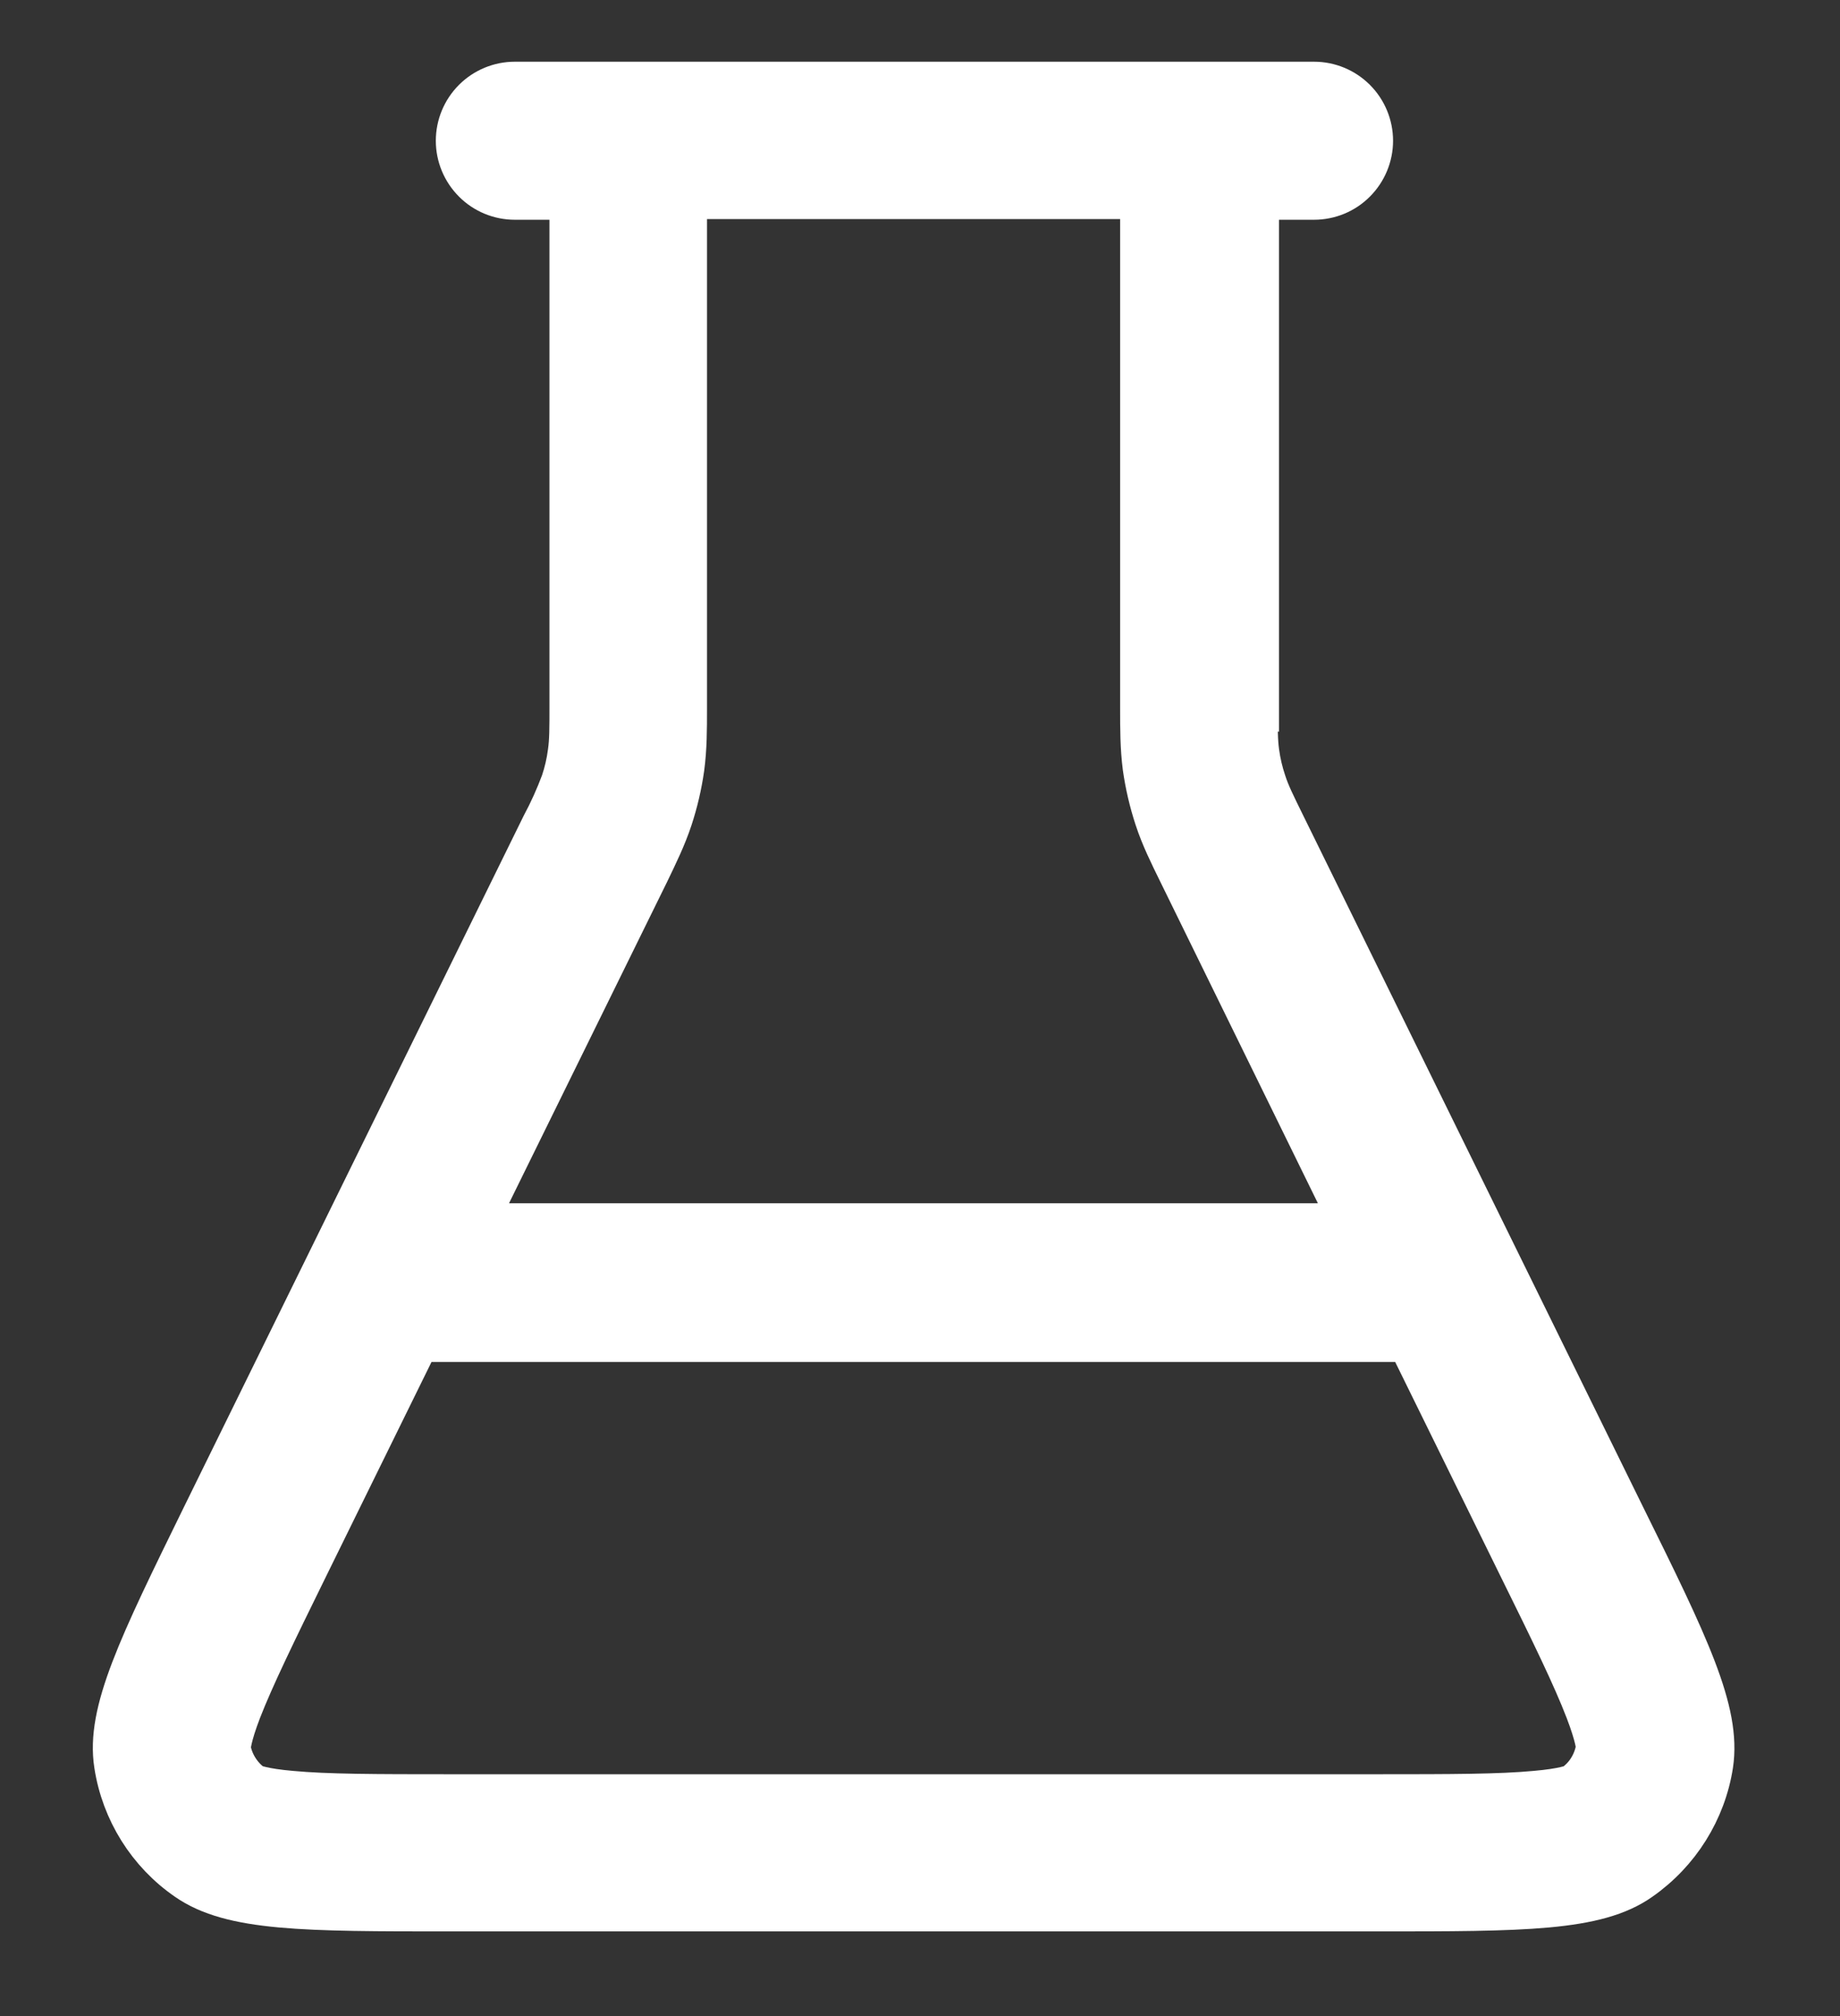 <svg width="21" height="23" viewBox="0 0 21 23" fill="none" xmlns="http://www.w3.org/2000/svg">
<rect x="0" y="0" width="21" height="23" fill="#333333" stroke="none"/>
<path fill-rule="evenodd" clip-rule="evenodd" d="M7.819 2.257V8.095C7.819 8.314 7.819 8.536 7.789 8.76C7.761 8.957 7.716 9.15 7.654 9.338C7.583 9.553 7.485 9.751 7.389 9.951L5.408 13.977H15.442L13.487 9.99L13.464 9.943C13.367 9.745 13.268 9.547 13.198 9.332C13.136 9.143 13.091 8.95 13.063 8.753C13.034 8.529 13.034 8.307 13.034 8.087V2.249H7.821L7.819 2.257ZM16.093 15.288H4.769L3.5 17.868C3.122 18.637 2.88 19.135 2.734 19.51C2.617 19.814 2.613 19.927 2.611 19.943C2.625 20.029 2.656 20.111 2.702 20.184C2.748 20.258 2.808 20.322 2.878 20.372C2.894 20.378 2.997 20.424 3.322 20.452C3.727 20.49 4.281 20.491 5.133 20.491H15.714C16.572 20.491 17.121 20.49 17.525 20.452C17.851 20.424 17.955 20.378 17.968 20.372C18.039 20.321 18.1 20.258 18.145 20.184C18.191 20.11 18.222 20.027 18.235 19.942L18.237 19.938V19.943C18.237 19.926 18.23 19.813 18.114 19.51C17.968 19.13 17.726 18.633 17.348 17.868L16.079 15.288H16.093ZM14.347 8.043V2.257H14.997C15.17 2.257 15.336 2.189 15.458 2.066C15.58 1.944 15.649 1.778 15.649 1.606C15.649 1.433 15.58 1.267 15.458 1.145C15.336 1.023 15.17 0.954 14.997 0.954H5.876C5.703 0.954 5.537 1.023 5.415 1.145C5.293 1.267 5.224 1.433 5.224 1.606C5.224 1.778 5.293 1.944 5.415 2.066C5.537 2.189 5.703 2.257 5.876 2.257H6.521V8.043C6.521 8.314 6.521 8.45 6.502 8.581C6.487 8.699 6.46 8.815 6.422 8.928C6.359 9.096 6.285 9.261 6.2 9.419L2.33 17.29C1.596 18.788 1.23 19.531 1.324 20.131C1.405 20.66 1.702 21.133 2.14 21.434C2.644 21.784 3.482 21.784 5.137 21.784H15.718C17.386 21.784 18.22 21.784 18.715 21.434C19.155 21.127 19.45 20.654 19.531 20.131C19.623 19.525 19.257 18.775 18.522 17.29L14.652 9.419C14.532 9.175 14.472 9.054 14.431 8.926C14.393 8.814 14.366 8.698 14.35 8.58C14.332 8.447 14.332 8.311 14.332 8.04L14.347 8.043Z" fill="white"/>
<path d="M18.235 19.942C18.222 20.027 18.191 20.11 18.145 20.184C18.1 20.258 18.039 20.321 17.968 20.372C17.955 20.378 17.851 20.424 17.525 20.452C17.121 20.49 16.572 20.491 15.714 20.491H5.133C4.281 20.491 3.727 20.49 3.322 20.452C2.997 20.424 2.894 20.378 2.878 20.372C2.808 20.322 2.748 20.258 2.702 20.184C2.656 20.111 2.625 20.029 2.611 19.943C2.613 19.927 2.617 19.814 2.734 19.51C2.88 19.135 3.122 18.637 3.5 17.868L4.769 15.288H16.093H16.079L17.348 17.868C17.726 18.633 17.968 19.13 18.114 19.51C18.23 19.813 18.237 19.926 18.237 19.943V19.938L18.235 19.942ZM18.235 19.942V19.945M7.819 2.257V8.095C7.819 8.314 7.819 8.536 7.789 8.76C7.761 8.957 7.716 9.15 7.654 9.338C7.583 9.553 7.485 9.751 7.389 9.951L5.408 13.977H15.442L13.487 9.99L13.464 9.943C13.367 9.745 13.268 9.547 13.198 9.332C13.136 9.143 13.091 8.95 13.063 8.753C13.034 8.529 13.034 8.307 13.034 8.087V2.249H7.821L7.819 2.257ZM14.347 8.043V2.257H14.997C15.17 2.257 15.336 2.189 15.458 2.066C15.58 1.944 15.649 1.778 15.649 1.606C15.649 1.433 15.58 1.267 15.458 1.145C15.336 1.023 15.17 0.954 14.997 0.954H5.876C5.703 0.954 5.537 1.023 5.415 1.145C5.293 1.267 5.224 1.433 5.224 1.606C5.224 1.778 5.293 1.944 5.415 2.066C5.537 2.189 5.703 2.257 5.876 2.257H6.521V8.043C6.521 8.314 6.521 8.45 6.502 8.581C6.487 8.699 6.46 8.815 6.422 8.928C6.359 9.096 6.285 9.261 6.2 9.419L2.33 17.29C1.596 18.788 1.23 19.531 1.324 20.131C1.405 20.66 1.702 21.133 2.14 21.434C2.644 21.784 3.482 21.784 5.137 21.784H15.718C17.386 21.784 18.22 21.784 18.715 21.434C19.155 21.127 19.45 20.654 19.531 20.131C19.623 19.525 19.257 18.775 18.522 17.29L14.652 9.419C14.532 9.175 14.472 9.054 14.431 8.926C14.393 8.814 14.366 8.698 14.35 8.58C14.332 8.447 14.332 8.311 14.332 8.04L14.347 8.043Z" stroke="white" stroke-width="0.5"/>
</svg>
